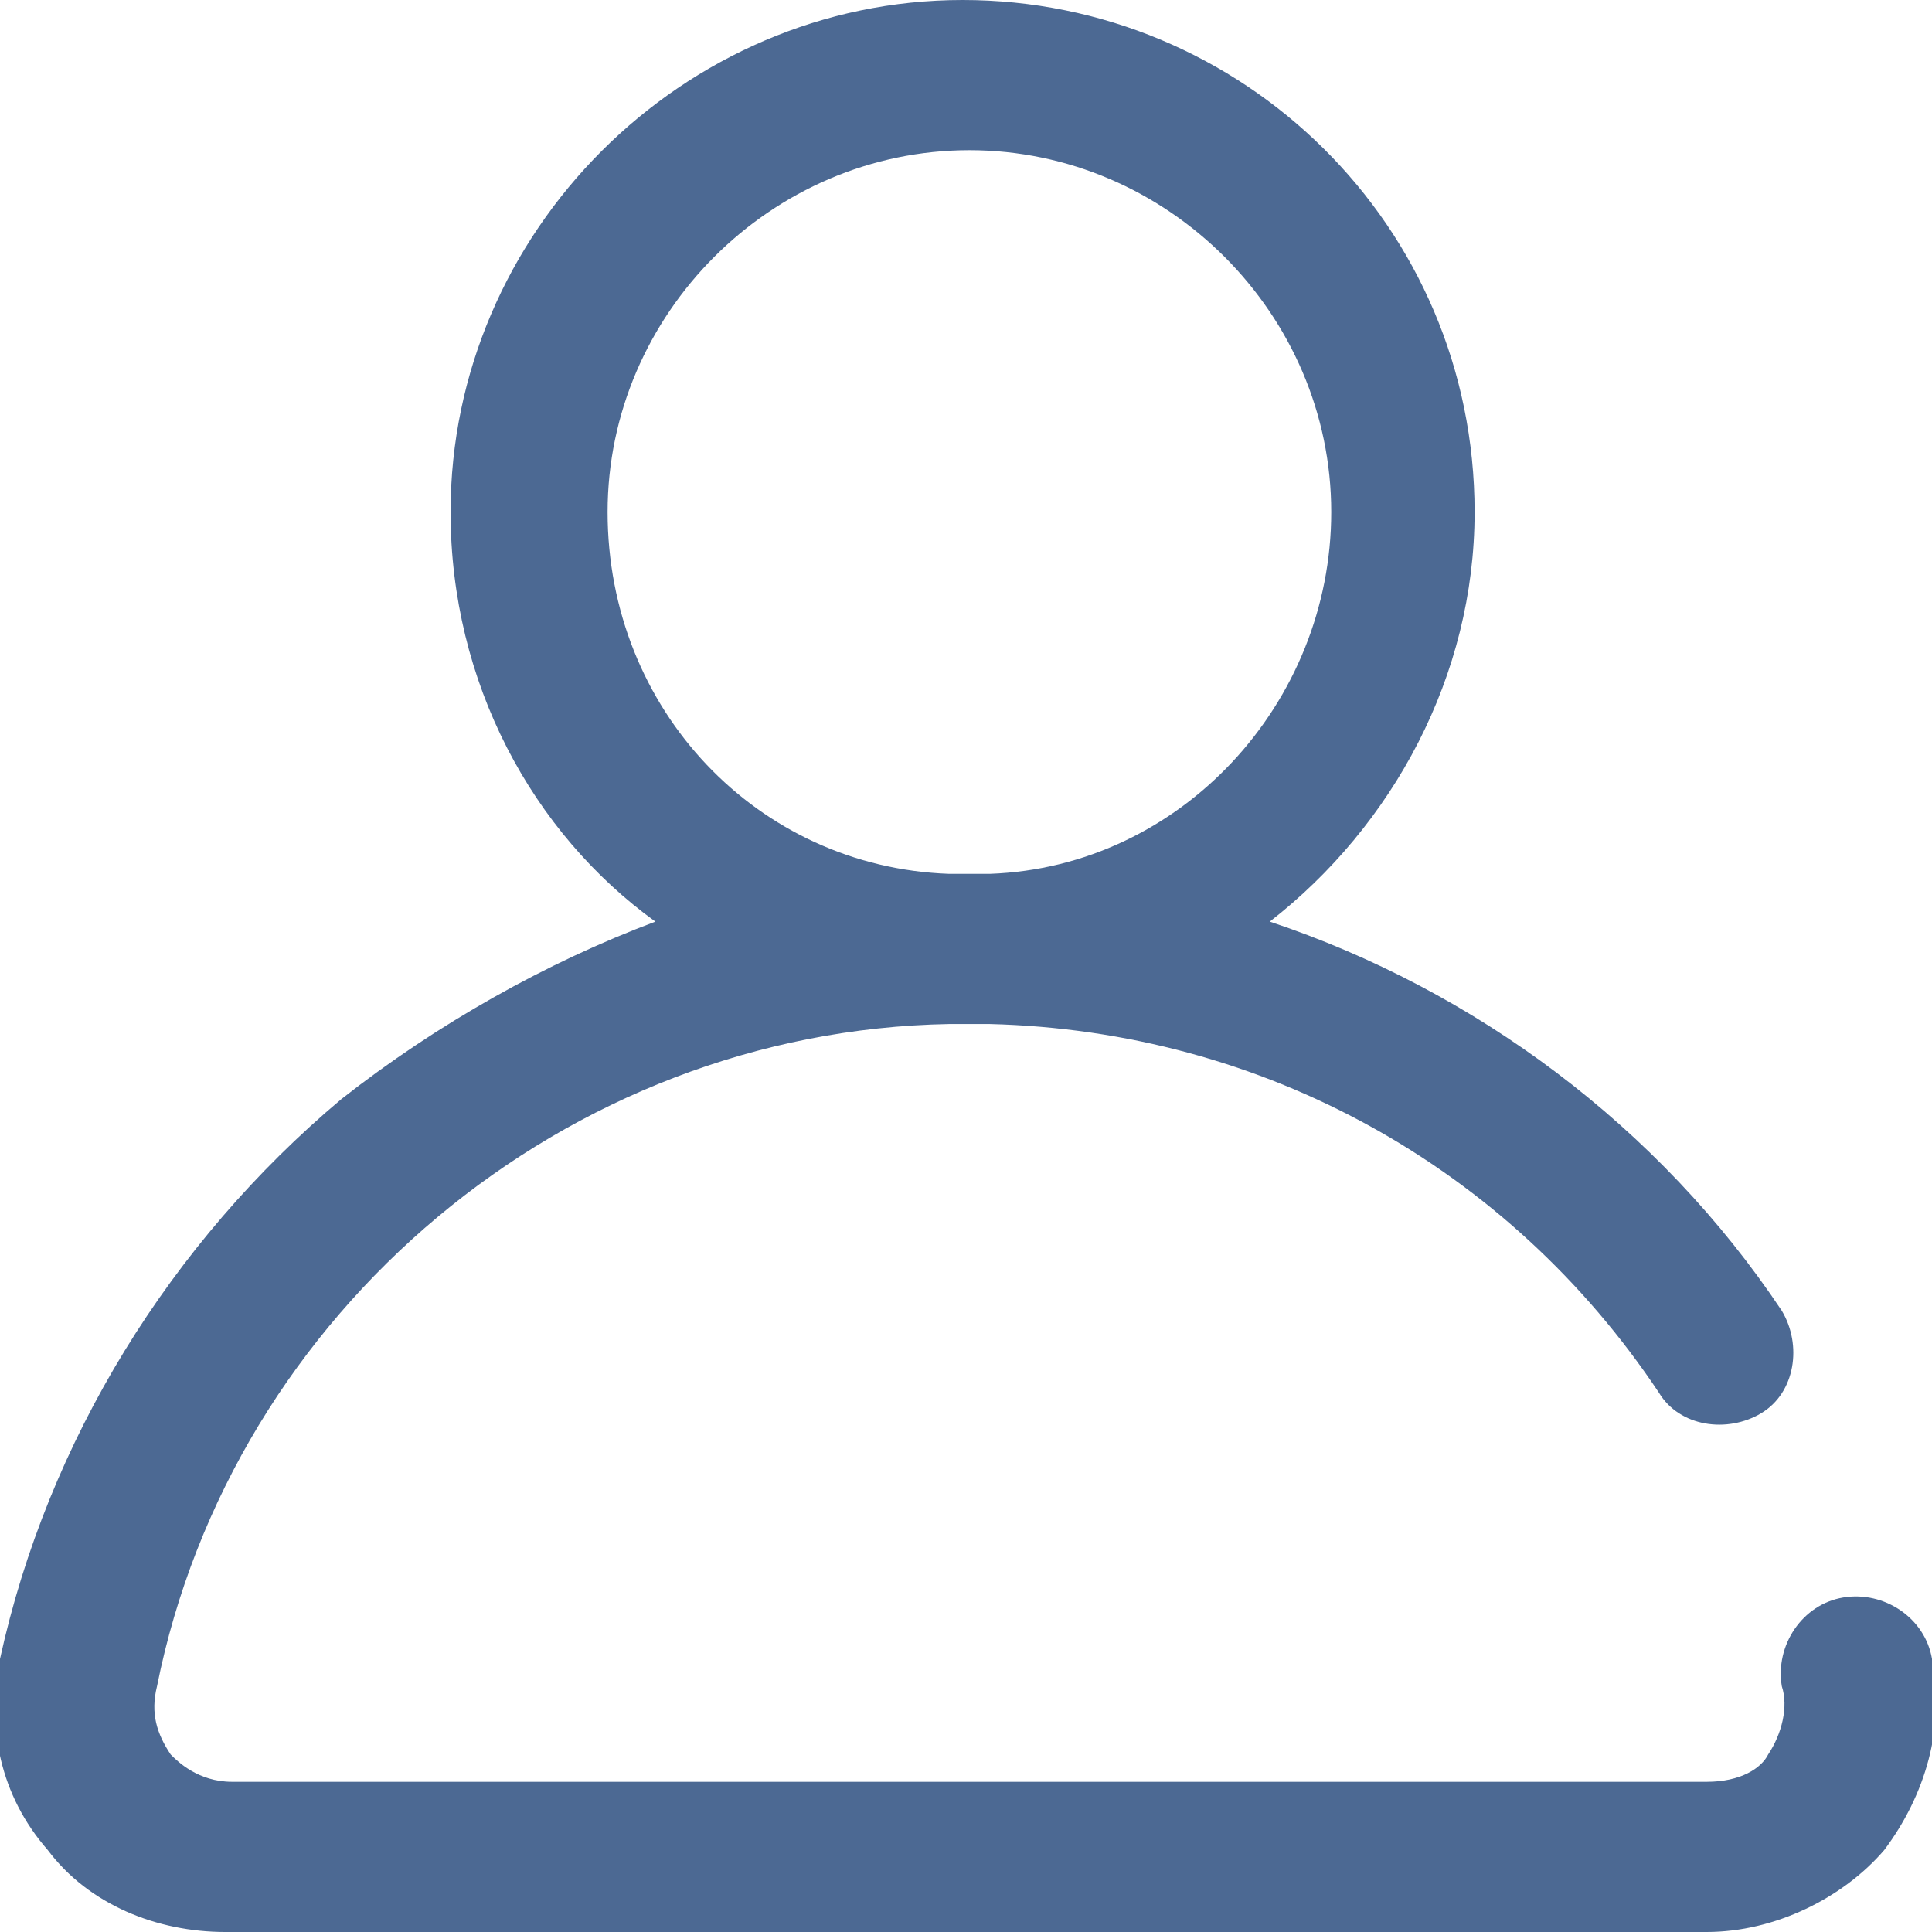 <?xml version="1.0" encoding="utf-8"?>
<!-- Generator: Adobe Illustrator 20.1.0, SVG Export Plug-In . SVG Version: 6.00 Build 0)  -->
<svg version="1.1" id="Capa_1" xmlns="http://www.w3.org/2000/svg" xmlns:xlink="http://www.w3.org/1999/xlink" x="0px" y="0px"
	 viewBox="0 0 28.3 28.3" style="enable-background:new 0 0 28.3 28.3;" xml:space="preserve">
<style type="text/css">
	.st0{fill:#4C6993;}
</style>
<g>
	<g>
		<path class="st0" d="M28.3,24.3c-0.1-0.6-0.7-1-1.3-0.9c-0.6,0.1-1,0.7-0.9,1.3c0.1,0.3,0,0.7-0.2,1c-0.1,0.2-0.4,0.4-0.9,0.4H3.4
			c-0.5,0-0.8-0.3-0.9-0.4c-0.2-0.3-0.3-0.6-0.2-1c1.1-5.5,6-9.6,11.6-9.7c0.1,0,0.2,0,0.3,0c0.1,0,0.2,0,0.3,0
			c4,0.1,7.6,2.1,9.8,5.4c0.3,0.5,1,0.6,1.5,0.3c0.5-0.3,0.6-1,0.3-1.5c-1.8-2.7-4.5-4.7-7.5-5.7c1.8-1.4,3-3.6,3-6
			c0-4.2-3.4-7.5-7.5-7.5S6.6,3.4,6.6,7.5c0,2.5,1.2,4.7,3,6C8,14.1,6.4,15,5,16.1c-2.5,2.1-4.3,5-5,8.2c-0.2,1,0,2,0.7,2.8
			c0.6,0.8,1.6,1.2,2.6,1.2H25c1,0,2-0.5,2.6-1.2C28.2,26.3,28.5,25.3,28.3,24.3z M8.9,7.5c0-2.9,2.4-5.3,5.3-5.3s5.3,2.4,5.3,5.3
			c0,2.8-2.2,5.2-5,5.3c-0.1,0-0.2,0-0.3,0c-0.1,0-0.2,0-0.3,0C11.1,12.7,8.9,10.4,8.9,7.5z"/>
	</g>
</g>
</svg>
